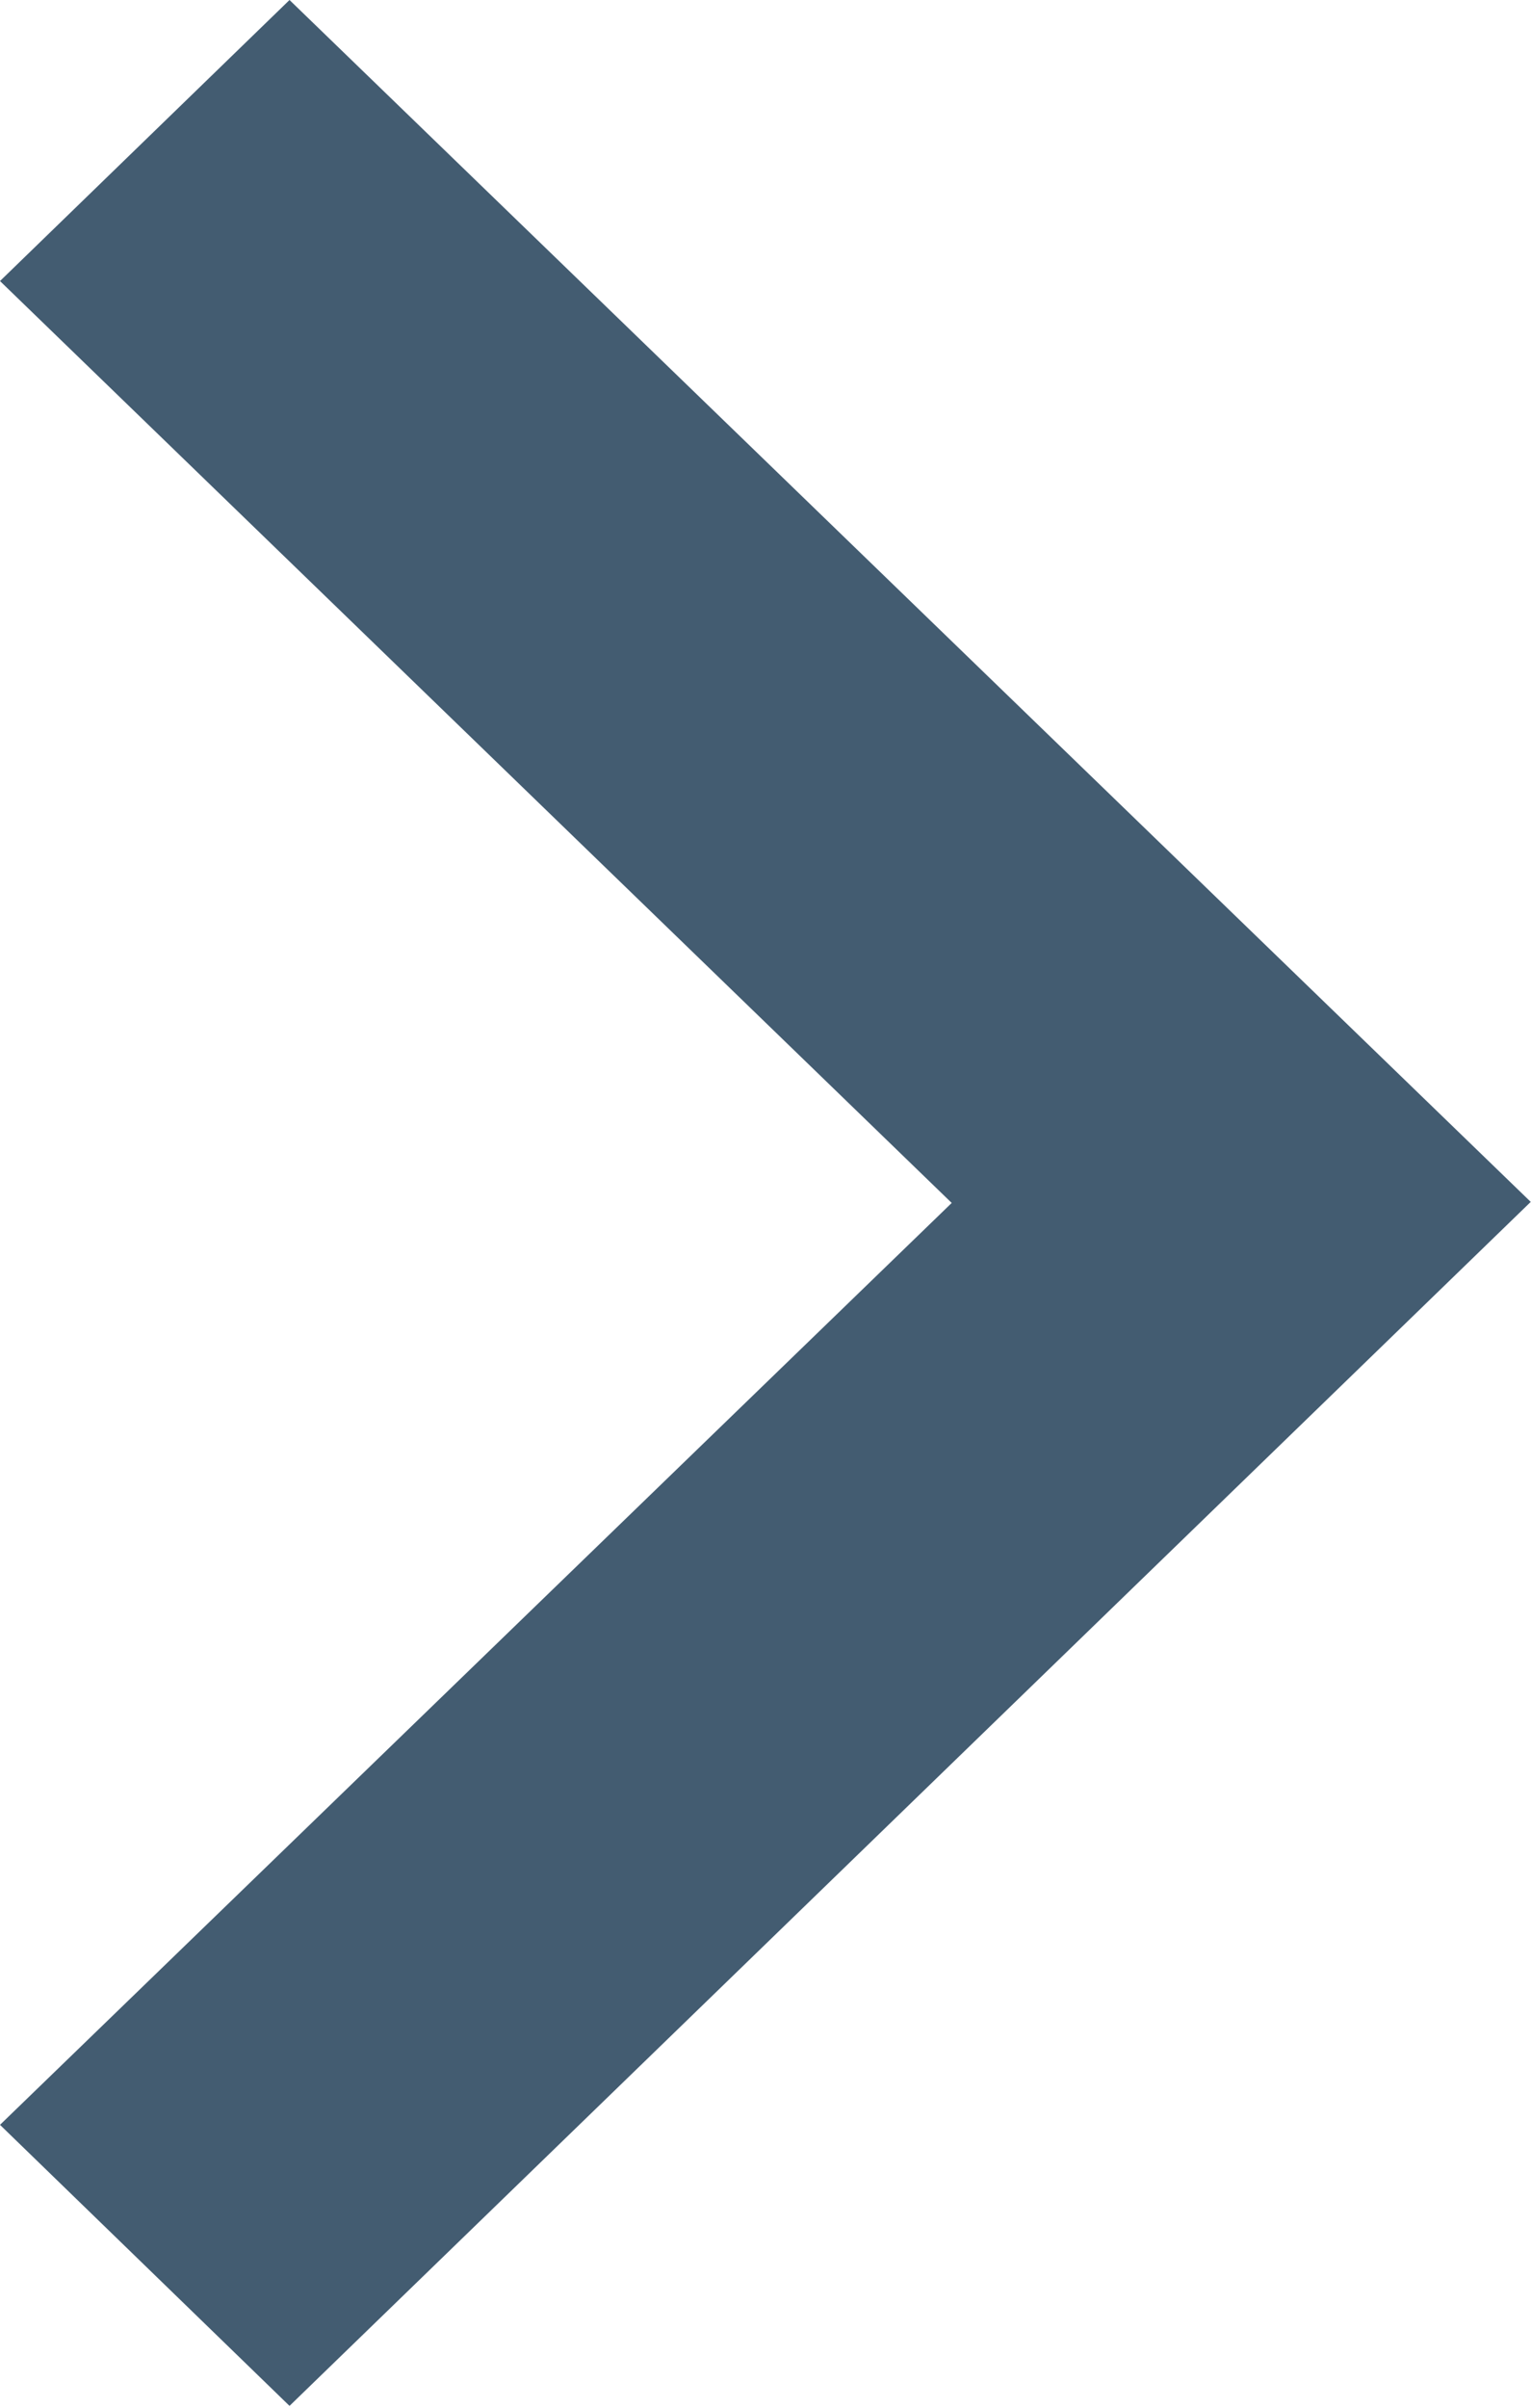 <svg xmlns="http://www.w3.org/2000/svg" viewBox="0 0 5.817 9.141">
  <defs>
    <style>
      .cls-1 {
        fill: #435c71;
      }
    </style>
  </defs>
  <path id="Forma_1" data-name="Forma 1" class="cls-1" d="M1342.1,1343l-1.1,1.067,3.616,3.5-3.616,3.5,1.1,1.067,4.716-4.571Z" transform="translate(-1341 -1343)"/>
</svg>
